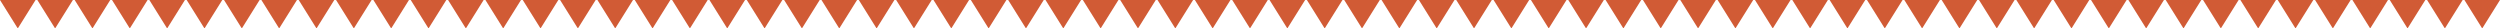 <svg xmlns="http://www.w3.org/2000/svg" width="1406" height="16" viewBox="0 0 1406 16">
  <g id="グループ_16992" data-name="グループ 16992" transform="translate(0 -2300)">
    <path id="多角形_21" data-name="多角形 21" d="M10,0,20,16H0Z" transform="translate(20 2316) rotate(180)" fill="#d15b35"/>
    <path id="多角形_21-2" data-name="多角形 21" d="M10,0,20,16H0Z" transform="translate(41 2316) rotate(180)" fill="#d15b35"/>
    <path id="多角形_21-3" data-name="多角形 21" d="M10,0,20,16H0Z" transform="translate(62 2316) rotate(180)" fill="#d15b35"/>
    <path id="多角形_21-4" data-name="多角形 21" d="M10,0,20,16H0Z" transform="translate(83 2316) rotate(180)" fill="#d15b35"/>
    <path id="多角形_21-5" data-name="多角形 21" d="M10,0,20,16H0Z" transform="translate(104 2316) rotate(180)" fill="#d15b35"/>
    <path id="多角形_21-6" data-name="多角形 21" d="M10,0,20,16H0Z" transform="translate(125 2316) rotate(180)" fill="#d15b35"/>
    <path id="多角形_21-7" data-name="多角形 21" d="M10,0,20,16H0Z" transform="translate(146 2316) rotate(180)" fill="#d15b35"/>
    <path id="多角形_21-8" data-name="多角形 21" d="M10,0,20,16H0Z" transform="translate(167 2316) rotate(180)" fill="#d15b35"/>
    <path id="多角形_21-9" data-name="多角形 21" d="M10,0,20,16H0Z" transform="translate(188 2316) rotate(180)" fill="#d15b35"/>
    <path id="多角形_21-10" data-name="多角形 21" d="M10,0,20,16H0Z" transform="translate(209 2316) rotate(180)" fill="#d15b35"/>
    <path id="多角形_21-11" data-name="多角形 21" d="M10,0,20,16H0Z" transform="translate(230 2316) rotate(180)" fill="#d15b35"/>
    <path id="多角形_21-12" data-name="多角形 21" d="M10,0,20,16H0Z" transform="translate(251 2316) rotate(180)" fill="#d15b35"/>
    <path id="多角形_21-13" data-name="多角形 21" d="M10,0,20,16H0Z" transform="translate(272 2316) rotate(180)" fill="#d15b35"/>
    <path id="多角形_21-14" data-name="多角形 21" d="M10,0,20,16H0Z" transform="translate(293 2316) rotate(180)" fill="#d15b35"/>
    <path id="多角形_21-15" data-name="多角形 21" d="M10,0,20,16H0Z" transform="translate(314 2316) rotate(180)" fill="#d15b35"/>
    <path id="多角形_21-16" data-name="多角形 21" d="M10,0,20,16H0Z" transform="translate(335 2316) rotate(180)" fill="#d15b35"/>
    <path id="多角形_21-17" data-name="多角形 21" d="M10,0,20,16H0Z" transform="translate(356 2316) rotate(180)" fill="#d15b35"/>
    <path id="多角形_21-18" data-name="多角形 21" d="M10,0,20,16H0Z" transform="translate(377 2316) rotate(180)" fill="#d15b35"/>
    <path id="多角形_21-19" data-name="多角形 21" d="M10,0,20,16H0Z" transform="translate(398 2316) rotate(180)" fill="#d15b35"/>
    <path id="多角形_21-20" data-name="多角形 21" d="M10,0,20,16H0Z" transform="translate(419 2316) rotate(180)" fill="#d15b35"/>
    <path id="多角形_21-21" data-name="多角形 21" d="M10,0,20,16H0Z" transform="translate(440 2316) rotate(180)" fill="#d15b35"/>
    <path id="多角形_21-22" data-name="多角形 21" d="M10,0,20,16H0Z" transform="translate(461 2316) rotate(180)" fill="#d15b35"/>
    <path id="多角形_21-23" data-name="多角形 21" d="M10,0,20,16H0Z" transform="translate(482 2316) rotate(180)" fill="#d15b35"/>
    <path id="多角形_21-24" data-name="多角形 21" d="M10,0,20,16H0Z" transform="translate(503 2316) rotate(180)" fill="#d15b35"/>
    <path id="多角形_21-25" data-name="多角形 21" d="M10,0,20,16H0Z" transform="translate(524 2316) rotate(180)" fill="#d15b35"/>
    <path id="多角形_21-26" data-name="多角形 21" d="M10,0,20,16H0Z" transform="translate(545 2316) rotate(180)" fill="#d15b35"/>
    <path id="多角形_21-27" data-name="多角形 21" d="M10,0,20,16H0Z" transform="translate(566 2316) rotate(180)" fill="#d15b35"/>
    <path id="多角形_21-28" data-name="多角形 21" d="M10,0,20,16H0Z" transform="translate(587 2316) rotate(180)" fill="#d15b35"/>
    <path id="多角形_21-29" data-name="多角形 21" d="M10,0,20,16H0Z" transform="translate(608 2316) rotate(180)" fill="#d15b35"/>
    <path id="多角形_21-30" data-name="多角形 21" d="M10,0,20,16H0Z" transform="translate(629 2316) rotate(180)" fill="#d15b35"/>
    <path id="多角形_21-31" data-name="多角形 21" d="M10,0,20,16H0Z" transform="translate(650 2316) rotate(180)" fill="#d15b35"/>
    <path id="多角形_21-32" data-name="多角形 21" d="M10,0,20,16H0Z" transform="translate(671 2316) rotate(180)" fill="#d15b35"/>
    <path id="多角形_21-33" data-name="多角形 21" d="M10,0,20,16H0Z" transform="translate(692 2316) rotate(180)" fill="#d15b35"/>
    <path id="多角形_21-34" data-name="多角形 21" d="M10,0,20,16H0Z" transform="translate(713 2316) rotate(180)" fill="#d15b35"/>
    <path id="多角形_21-35" data-name="多角形 21" d="M10,0,20,16H0Z" transform="translate(734 2316) rotate(180)" fill="#d15b35"/>
    <path id="多角形_21-36" data-name="多角形 21" d="M10,0,20,16H0Z" transform="translate(755 2316) rotate(180)" fill="#d15b35"/>
    <path id="多角形_21-37" data-name="多角形 21" d="M10,0,20,16H0Z" transform="translate(776 2316) rotate(180)" fill="#d15b35"/>
    <path id="多角形_21-38" data-name="多角形 21" d="M10,0,20,16H0Z" transform="translate(797 2316) rotate(180)" fill="#d15b35"/>
    <path id="多角形_21-39" data-name="多角形 21" d="M10,0,20,16H0Z" transform="translate(818 2316) rotate(180)" fill="#d15b35"/>
    <path id="多角形_21-40" data-name="多角形 21" d="M10,0,20,16H0Z" transform="translate(839 2316) rotate(180)" fill="#d15b35"/>
    <path id="多角形_21-41" data-name="多角形 21" d="M10,0,20,16H0Z" transform="translate(860 2316) rotate(180)" fill="#d15b35"/>
    <path id="多角形_21-42" data-name="多角形 21" d="M10,0,20,16H0Z" transform="translate(881 2316) rotate(180)" fill="#d15b35"/>
    <path id="多角形_21-43" data-name="多角形 21" d="M10,0,20,16H0Z" transform="translate(902 2316) rotate(180)" fill="#d15b35"/>
    <path id="多角形_21-44" data-name="多角形 21" d="M10,0,20,16H0Z" transform="translate(923 2316) rotate(180)" fill="#d15b35"/>
    <path id="多角形_21-45" data-name="多角形 21" d="M10,0,20,16H0Z" transform="translate(944 2316) rotate(180)" fill="#d15b35"/>
    <path id="多角形_21-46" data-name="多角形 21" d="M10,0,20,16H0Z" transform="translate(965 2316) rotate(180)" fill="#d15b35"/>
    <path id="多角形_21-47" data-name="多角形 21" d="M10,0,20,16H0Z" transform="translate(986 2316) rotate(180)" fill="#d15b35"/>
    <path id="多角形_21-48" data-name="多角形 21" d="M10,0,20,16H0Z" transform="translate(1007 2316) rotate(180)" fill="#d15b35"/>
    <path id="多角形_21-49" data-name="多角形 21" d="M10,0,20,16H0Z" transform="translate(1028 2316) rotate(180)" fill="#d15b35"/>
    <path id="多角形_21-50" data-name="多角形 21" d="M10,0,20,16H0Z" transform="translate(1049 2316) rotate(180)" fill="#d15b35"/>
    <path id="多角形_21-51" data-name="多角形 21" d="M10,0,20,16H0Z" transform="translate(1070 2316) rotate(180)" fill="#d15b35"/>
    <path id="多角形_21-52" data-name="多角形 21" d="M10,0,20,16H0Z" transform="translate(1091 2316) rotate(180)" fill="#d15b35"/>
    <path id="多角形_21-53" data-name="多角形 21" d="M10,0,20,16H0Z" transform="translate(1112 2316) rotate(180)" fill="#d15b35"/>
    <path id="多角形_21-54" data-name="多角形 21" d="M10,0,20,16H0Z" transform="translate(1133 2316) rotate(180)" fill="#d15b35"/>
    <path id="多角形_21-55" data-name="多角形 21" d="M10,0,20,16H0Z" transform="translate(1154 2316) rotate(180)" fill="#d15b35"/>
    <path id="多角形_21-56" data-name="多角形 21" d="M10,0,20,16H0Z" transform="translate(1175 2316) rotate(180)" fill="#d15b35"/>
    <path id="多角形_21-57" data-name="多角形 21" d="M10,0,20,16H0Z" transform="translate(1196 2316) rotate(180)" fill="#d15b35"/>
    <path id="多角形_21-58" data-name="多角形 21" d="M10,0,20,16H0Z" transform="translate(1217 2316) rotate(180)" fill="#d15b35"/>
    <path id="多角形_21-59" data-name="多角形 21" d="M10,0,20,16H0Z" transform="translate(1238 2316) rotate(180)" fill="#d15b35"/>
    <path id="多角形_21-60" data-name="多角形 21" d="M10,0,20,16H0Z" transform="translate(1259 2316) rotate(180)" fill="#d15b35"/>
    <path id="多角形_21-61" data-name="多角形 21" d="M10,0,20,16H0Z" transform="translate(1280 2316) rotate(180)" fill="#d15b35"/>
    <path id="多角形_21-62" data-name="多角形 21" d="M10,0,20,16H0Z" transform="translate(1301 2316) rotate(180)" fill="#d15b35"/>
    <path id="多角形_21-63" data-name="多角形 21" d="M10,0,20,16H0Z" transform="translate(1322 2316) rotate(180)" fill="#d15b35"/>
    <path id="多角形_21-64" data-name="多角形 21" d="M10,0,20,16H0Z" transform="translate(1343 2316) rotate(180)" fill="#d15b35"/>
    <path id="多角形_21-65" data-name="多角形 21" d="M10,0,20,16H0Z" transform="translate(1364 2316) rotate(180)" fill="#d15b35"/>
    <path id="多角形_21-66" data-name="多角形 21" d="M10,0,20,16H0Z" transform="translate(1385 2316) rotate(180)" fill="#d15b35"/>
    <path id="多角形_21-67" data-name="多角形 21" d="M10,0,20,16H0Z" transform="translate(1406 2316) rotate(180)" fill="#d15b35"/>
  </g>
</svg>
